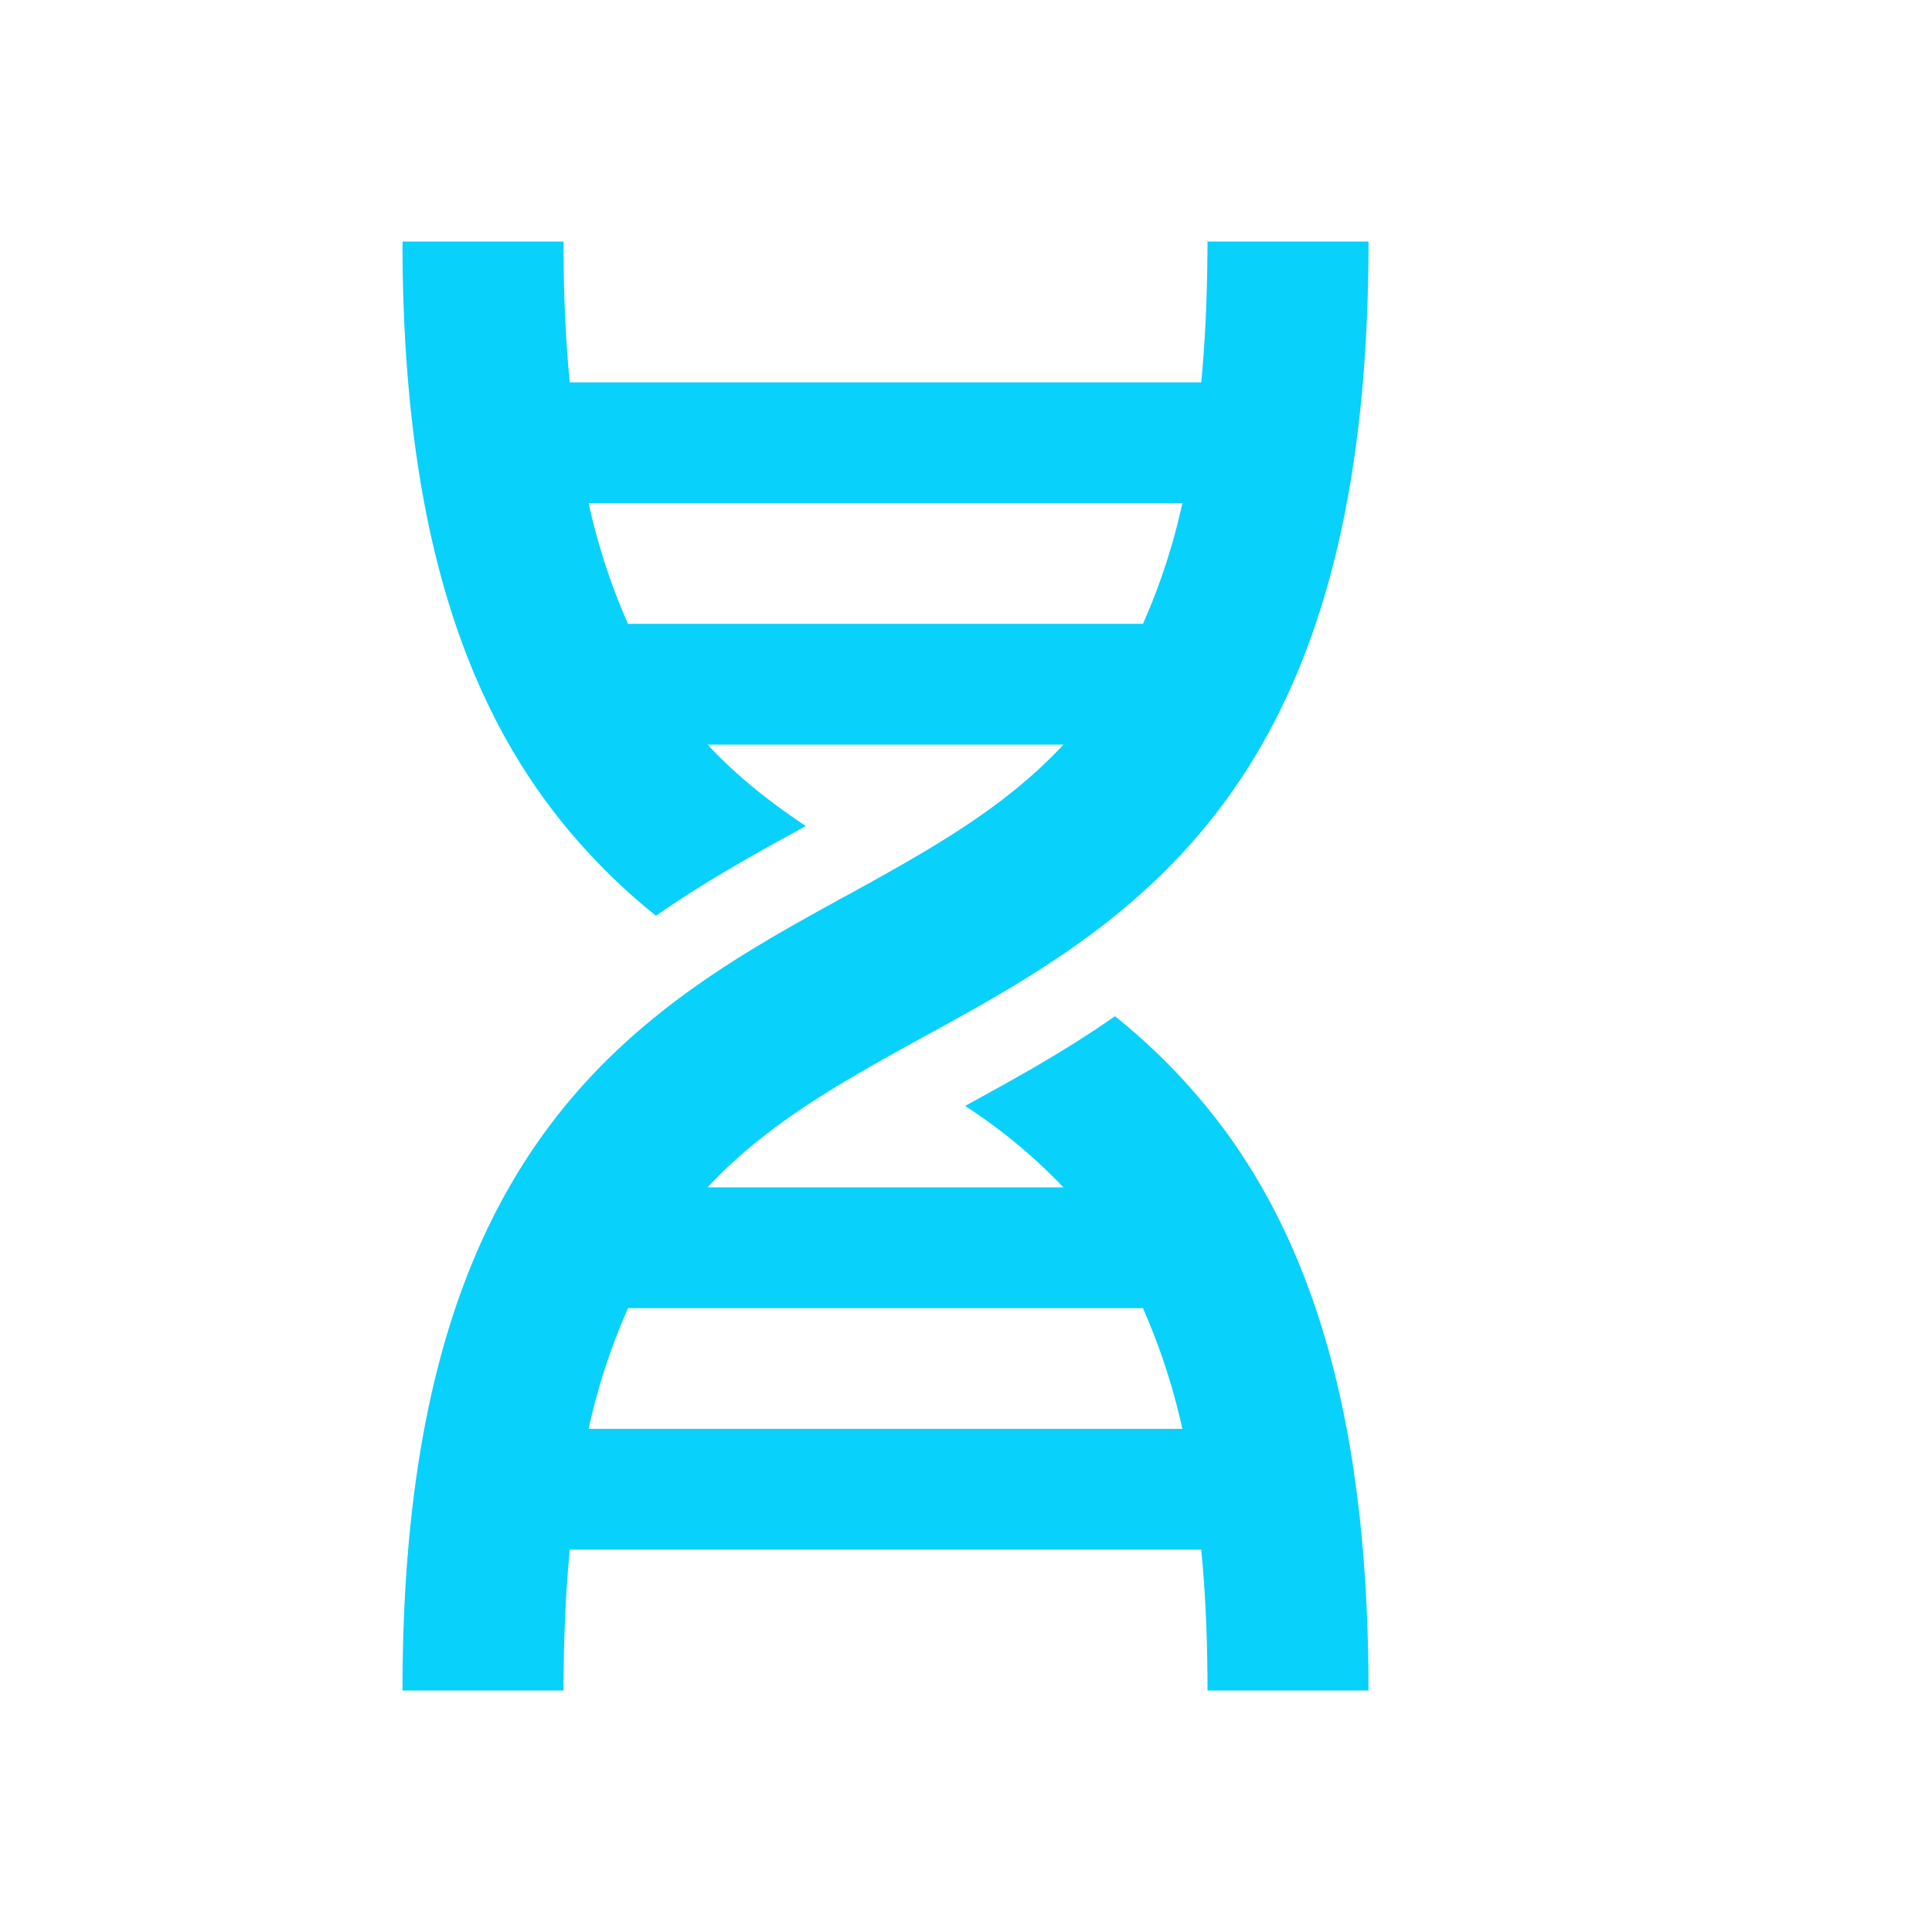 <svg xmlns="http://www.w3.org/2000/svg" width="22" height="22" viewBox="0 0 24 24"><path fill="#08D1FC" fill-rule="evenodd" d="M13.21 14.75a6.7 6.7 0 0 0-1.22-1.011l.074-.042c.54-.296 1.16-.636 1.787-1.073a7.6 7.6 0 0 1 1.397 1.462C16.348 15.609 17 17.746 17 21h-2q0-.961-.078-1.75H7.078Q7.002 20.039 7 21H5c0-3.254.651-5.391 1.752-6.914c1.07-1.48 2.49-2.26 3.707-2.93l.06-.032c1.057-.582 1.963-1.09 2.691-1.874H8.79c.364.391.772.714 1.22 1.011l-.074.042c-.54.296-1.16.636-1.787 1.073a7.6 7.6 0 0 1-1.397-1.462C5.652 8.391 5 6.254 5 3h2q0 .961.078 1.75h7.844Q14.998 3.961 15 3h2c0 3.255-.651 5.391-1.752 6.914c-1.07 1.48-2.49 2.26-3.707 2.93l-.06.032c-1.057.582-1.963 1.09-2.691 1.874zm.988 1.5H7.802a7.8 7.8 0 0 0-.49 1.5h7.376a8 8 0 0 0-.49-1.5m-6.396-8.5a7.8 7.8 0 0 1-.49-1.5h7.376a7.8 7.8 0 0 1-.49 1.5z" clip-rule="evenodd"/></svg>